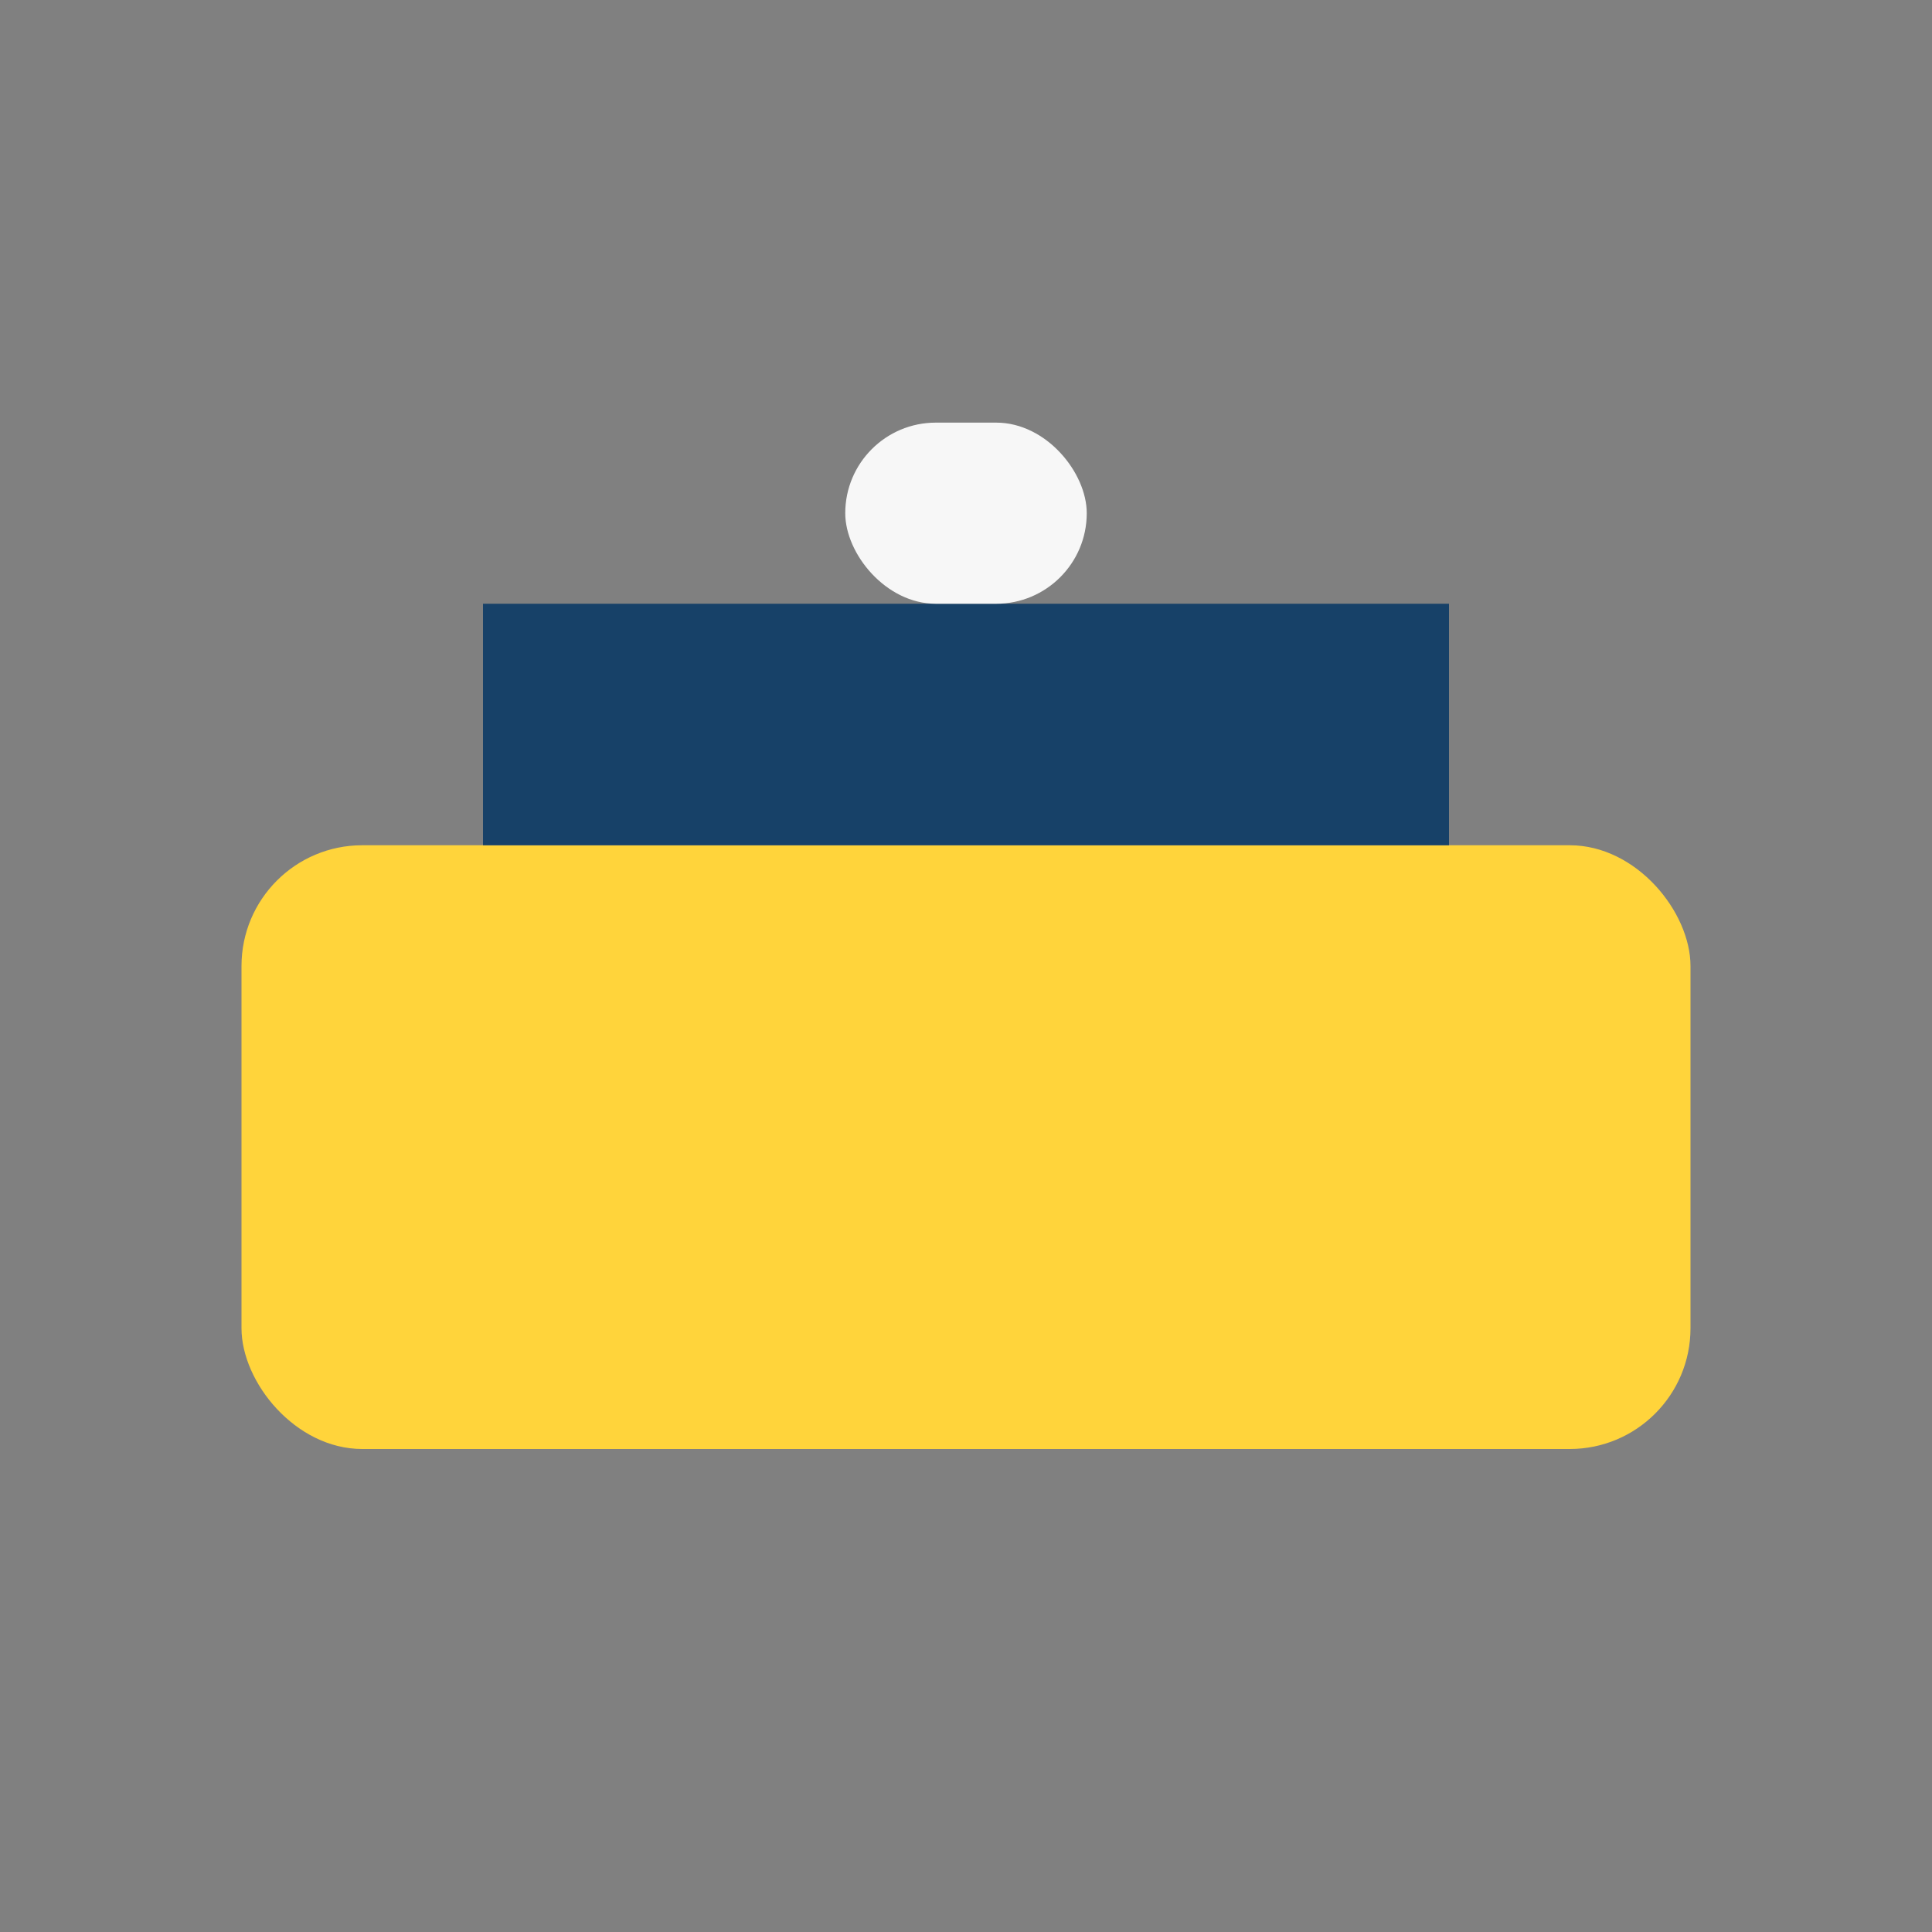 <?xml version="1.0" encoding="UTF-8"?>
<svg xmlns="http://www.w3.org/2000/svg" width="32" height="32" viewBox="0 0 32 32"><rect x="0" y="0" width="32" height="32" fill="#808080" stroke="none"/><rect x="4" y="14" width="24" height="10" rx="2" fill="#FFD43B"/><rect x="8" y="10" width="16" height="4" fill="#174168"/><rect x="14" y="7" width="4" height="3" rx="1.5" fill="#F7F7F7"/></svg>